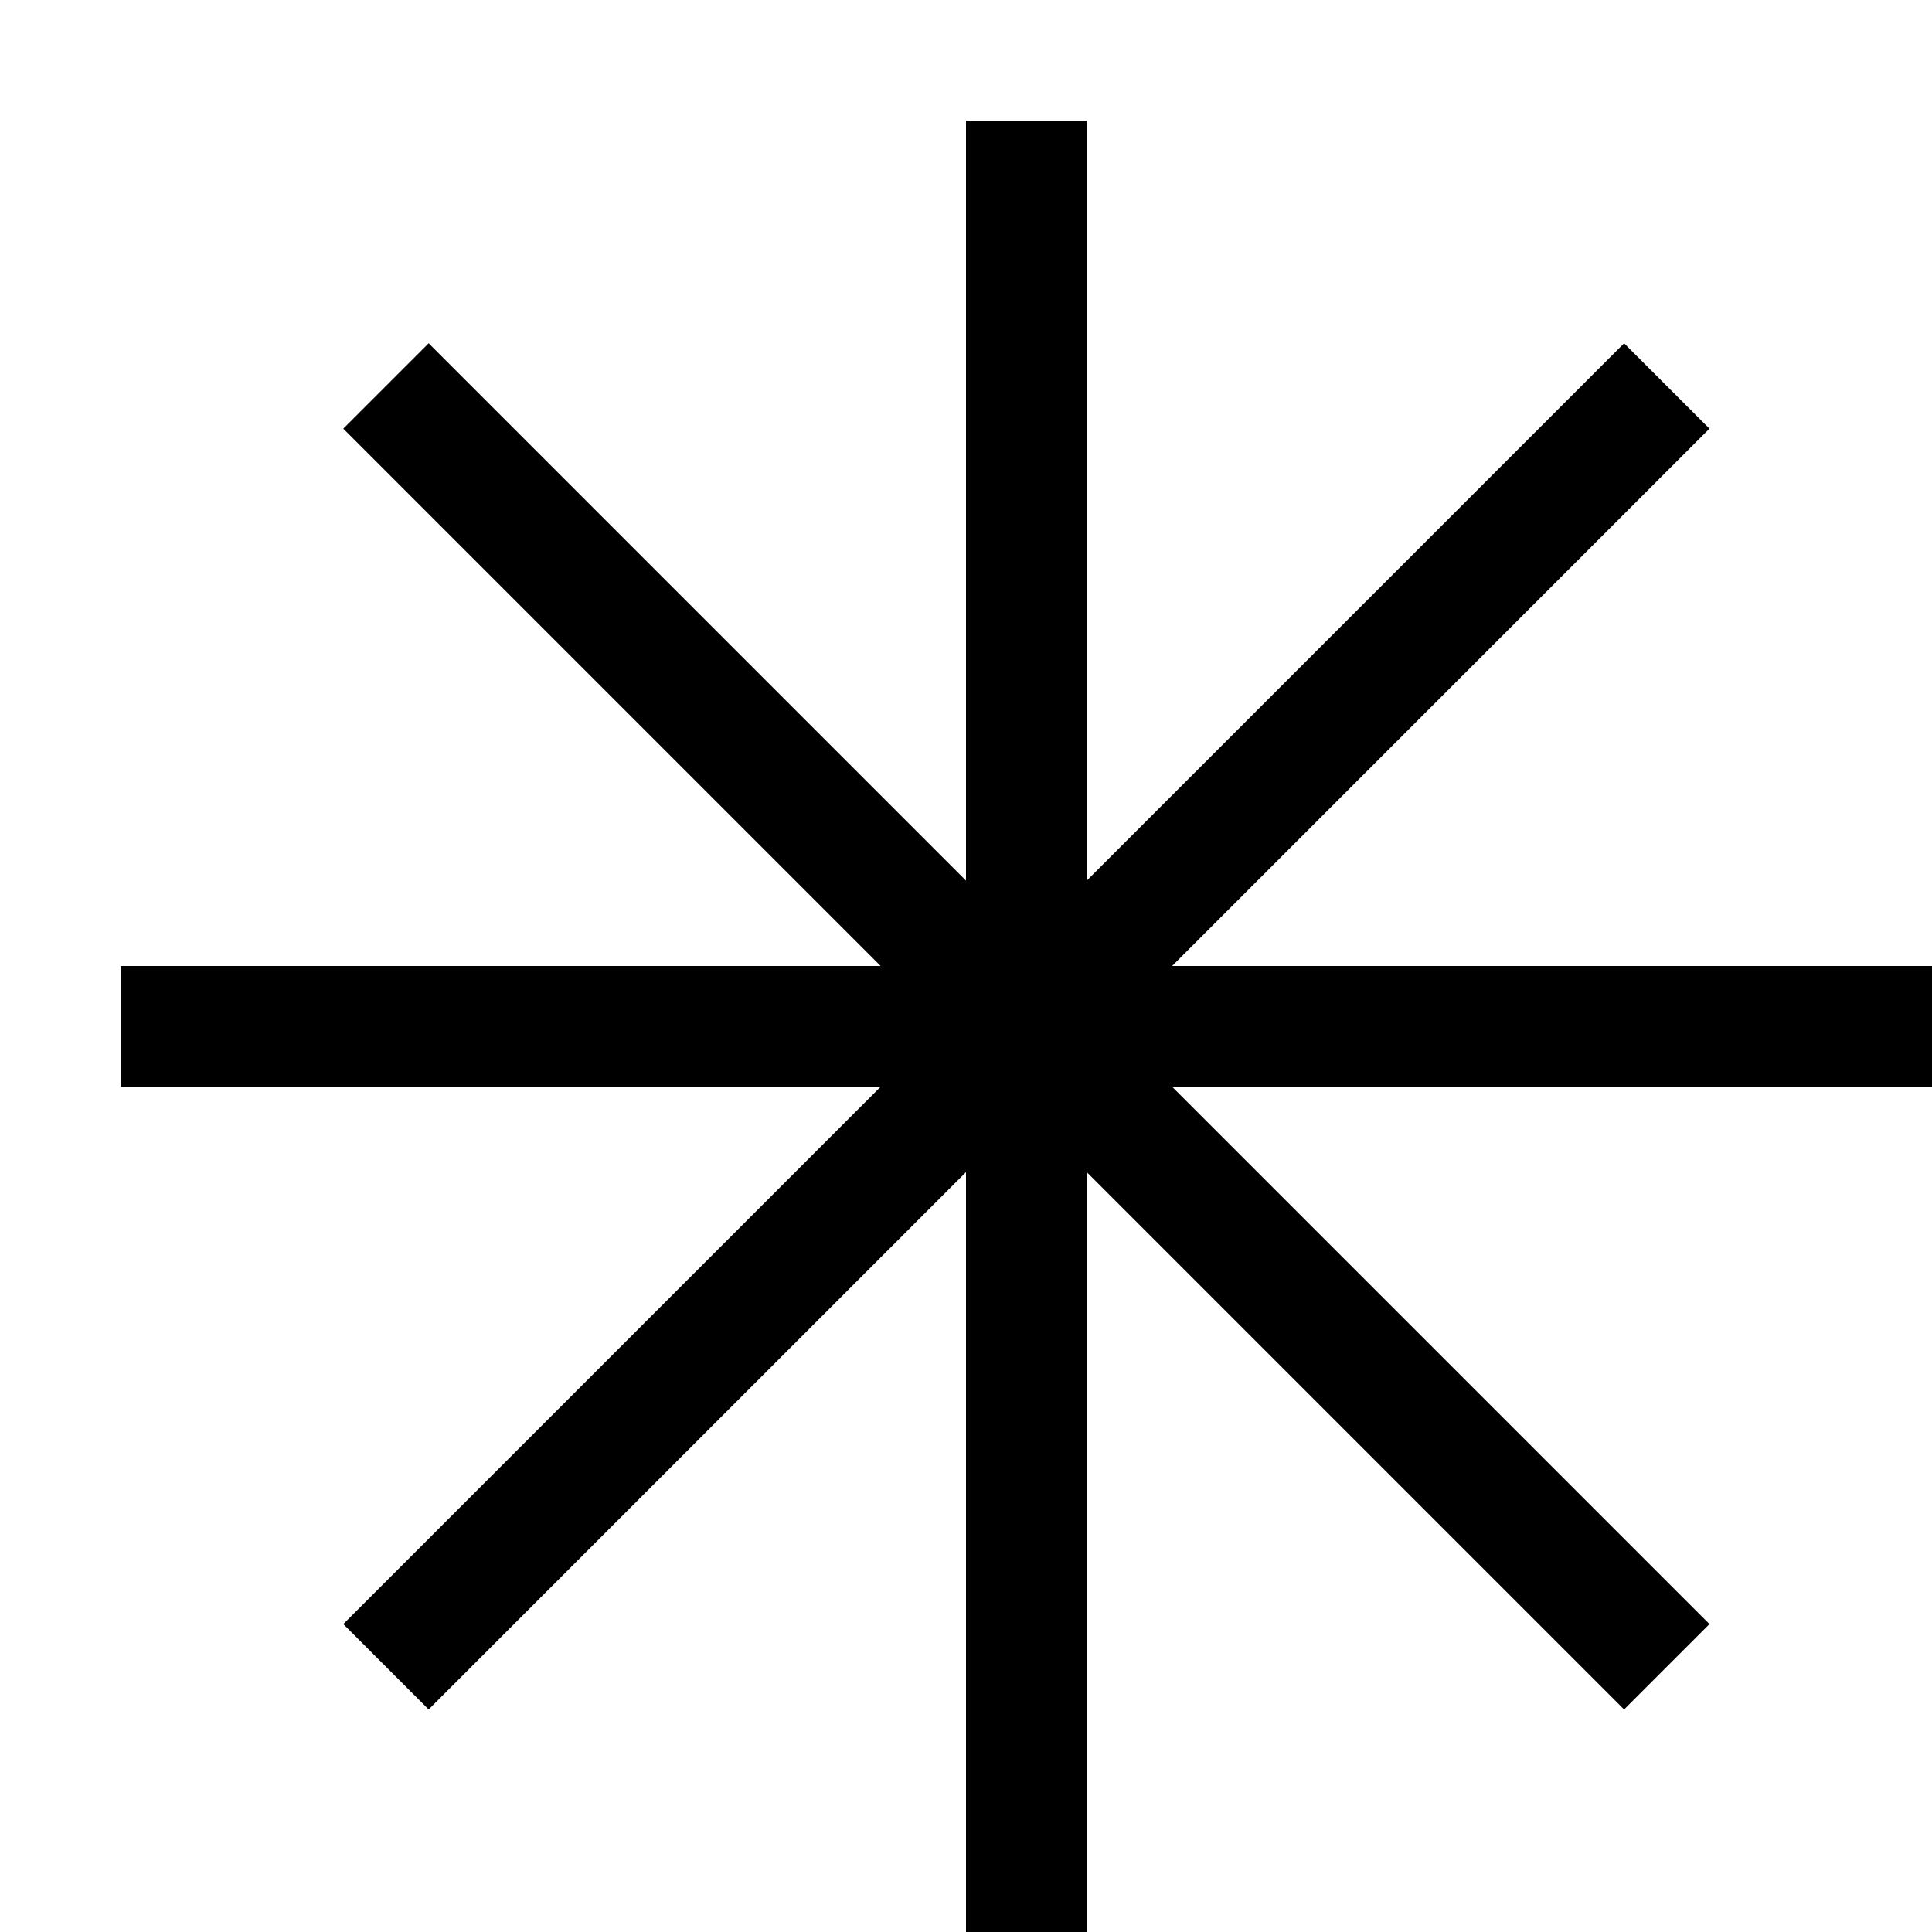 <svg xmlns="http://www.w3.org/2000/svg" viewBox="0 0 16 16"><path d="M16 9H9.707l4.45 4.45-.707.707L9 9.707V16H8V9.707l-4.45 4.45-.707-.707L7.293 9H1V8h6.293l-4.45-4.45.707-.707L8 7.293V1h1v6.293l4.45-4.45.707.707L9.707 8H16v1z"/><path fill="none" d="M0 0h16v16H0z"/></svg>